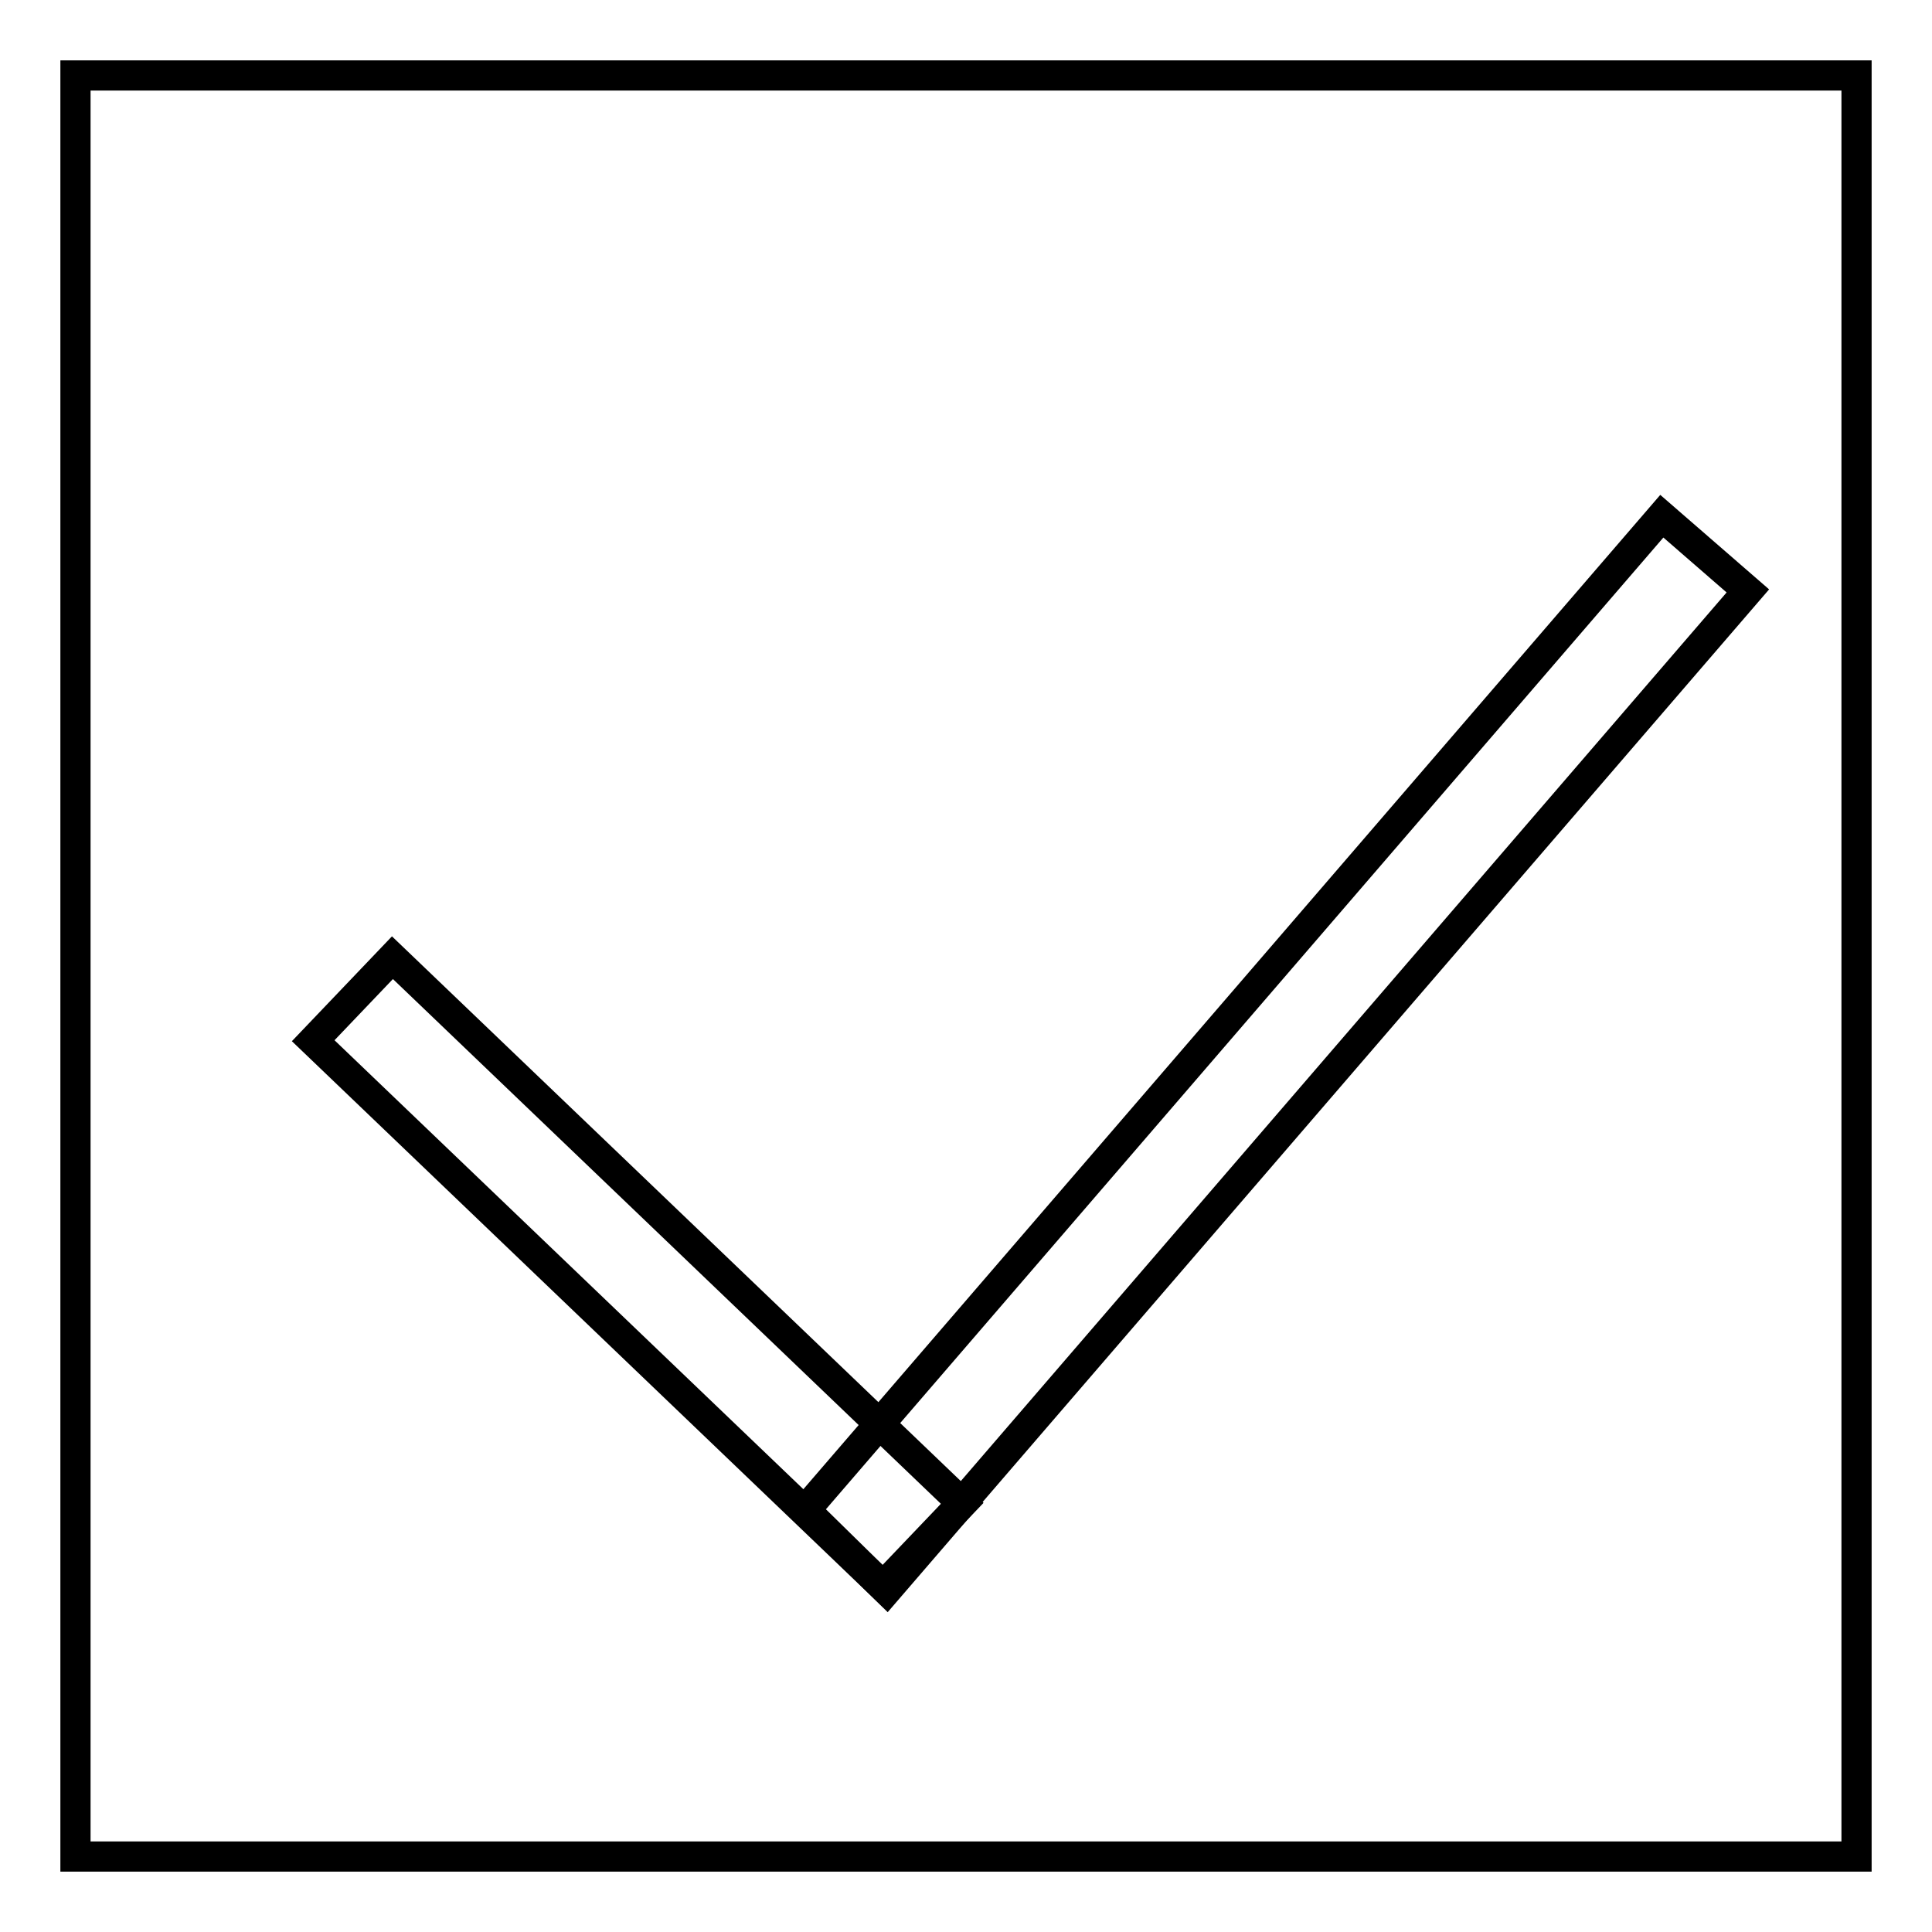 <?xml version="1.0" encoding="utf-8"?>
<!-- Svg Vector Icons : http://www.onlinewebfonts.com/icon -->
<!DOCTYPE svg PUBLIC "-//W3C//DTD SVG 1.1//EN" "http://www.w3.org/Graphics/SVG/1.1/DTD/svg11.dtd">
<svg version="1.1" xmlns="http://www.w3.org/2000/svg" xmlns:xlink="http://www.w3.org/1999/xlink" x="0px" y="0px" viewBox="0 0 256 256" enable-background="new 0 0 256 256" xml:space="preserve">
<g><g><path stroke-width="4" fill-opacity="0" stroke="#000000"  d="M10,10h236v236H10V10z"/><path stroke-width="4" fill-opacity="0" stroke="#000000"  d="M52,126.9l75.5,72.3L117,210.2l-75.5-72.3L52,126.9L52,126.9z"/><path stroke-width="4" fill-opacity="0" stroke="#000000"  d="M231.6,78.3L117.5,210.7l-10.8-10.6L220.2,68.4L231.6,78.3z"/></g></g>
</svg>